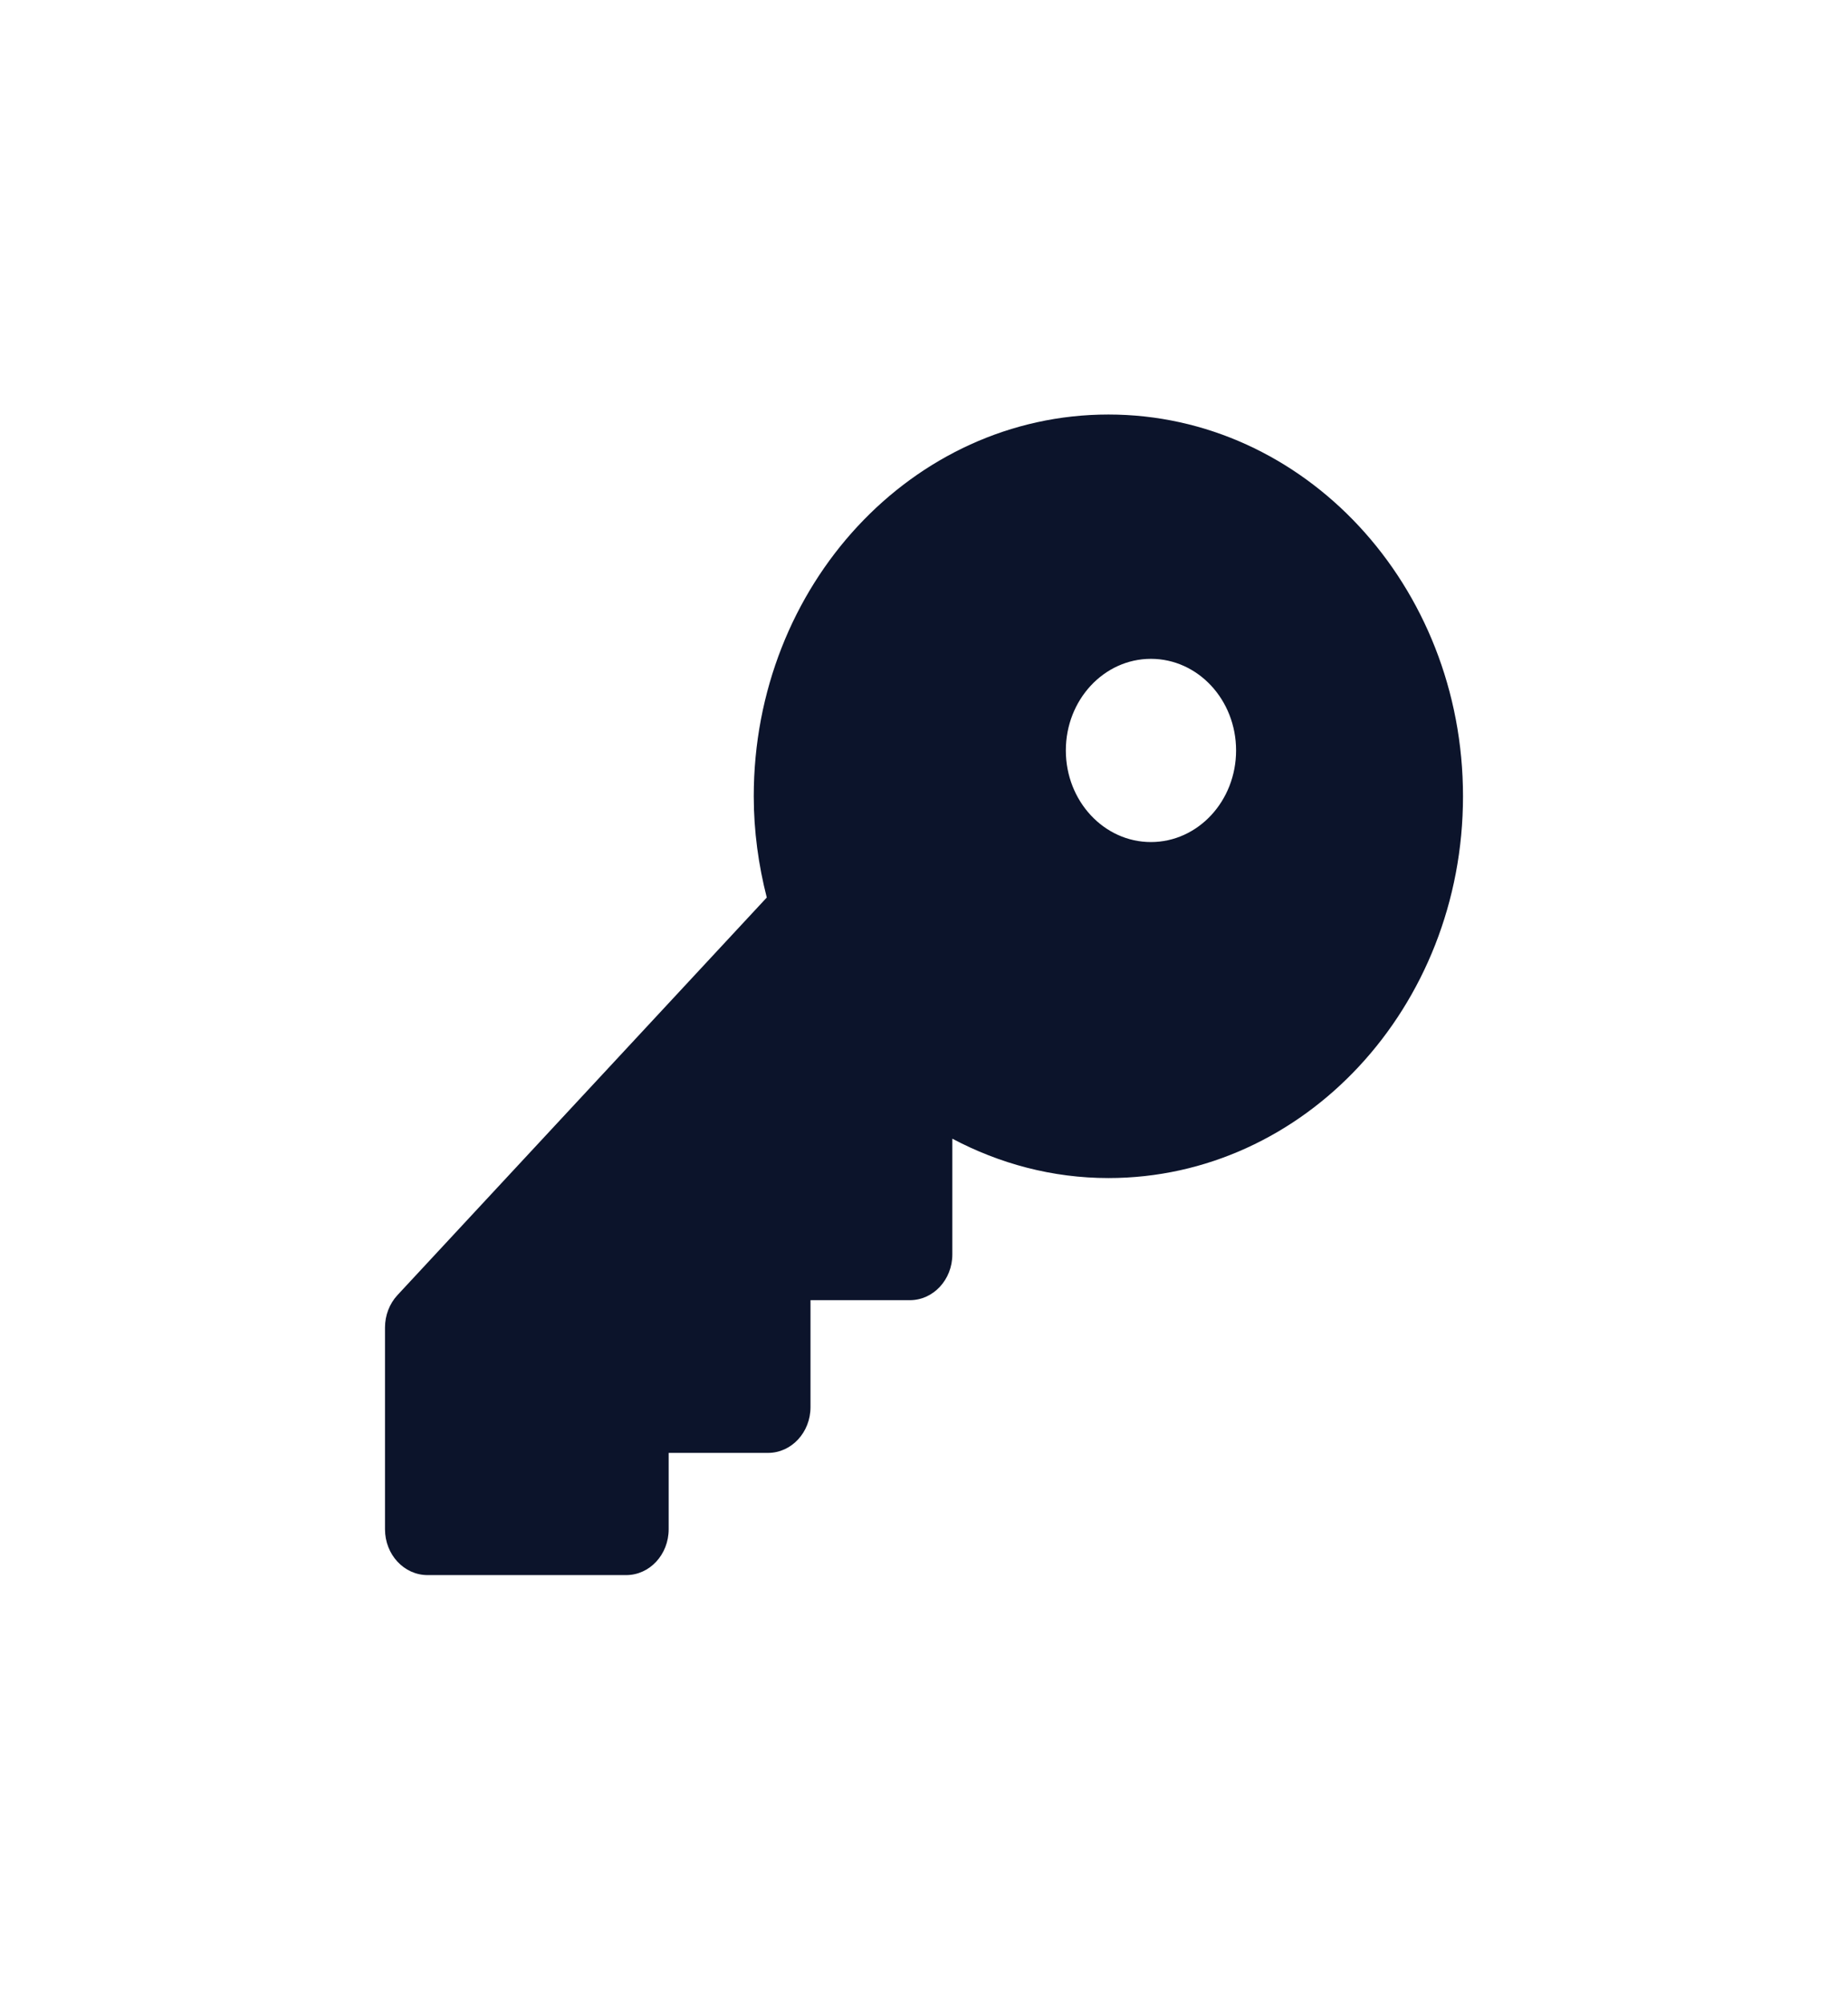 <svg width="24" height="26" viewBox="0 0 24 26" fill="none" xmlns="http://www.w3.org/2000/svg">
<path fill-rule="evenodd" clip-rule="evenodd" d="M9.789 10.335C9.789 7.598 11.851 5.38 14.395 5.38C16.938 5.38 19 7.598 19 10.335C19 13.072 16.938 15.29 14.395 15.29C13.667 15.29 12.98 15.103 12.368 14.779V16.281C12.368 16.609 12.121 16.875 11.816 16.875H10.526V18.263C10.526 18.591 10.279 18.857 9.974 18.857H8.684V19.848C8.684 20.177 8.437 20.443 8.132 20.443H5.553C5.247 20.443 5 20.177 5 19.848V17.23C5 17.072 5.058 16.921 5.162 16.809L9.958 11.649C9.851 11.229 9.789 10.79 9.789 10.335ZM13.842 9.74C13.842 10.397 14.337 10.929 14.947 10.929C15.558 10.929 16.053 10.397 16.053 9.74C16.053 9.083 15.558 8.551 14.947 8.551C14.337 8.551 13.842 9.083 13.842 9.74Z" fill="#0C142B"/>
</svg>
